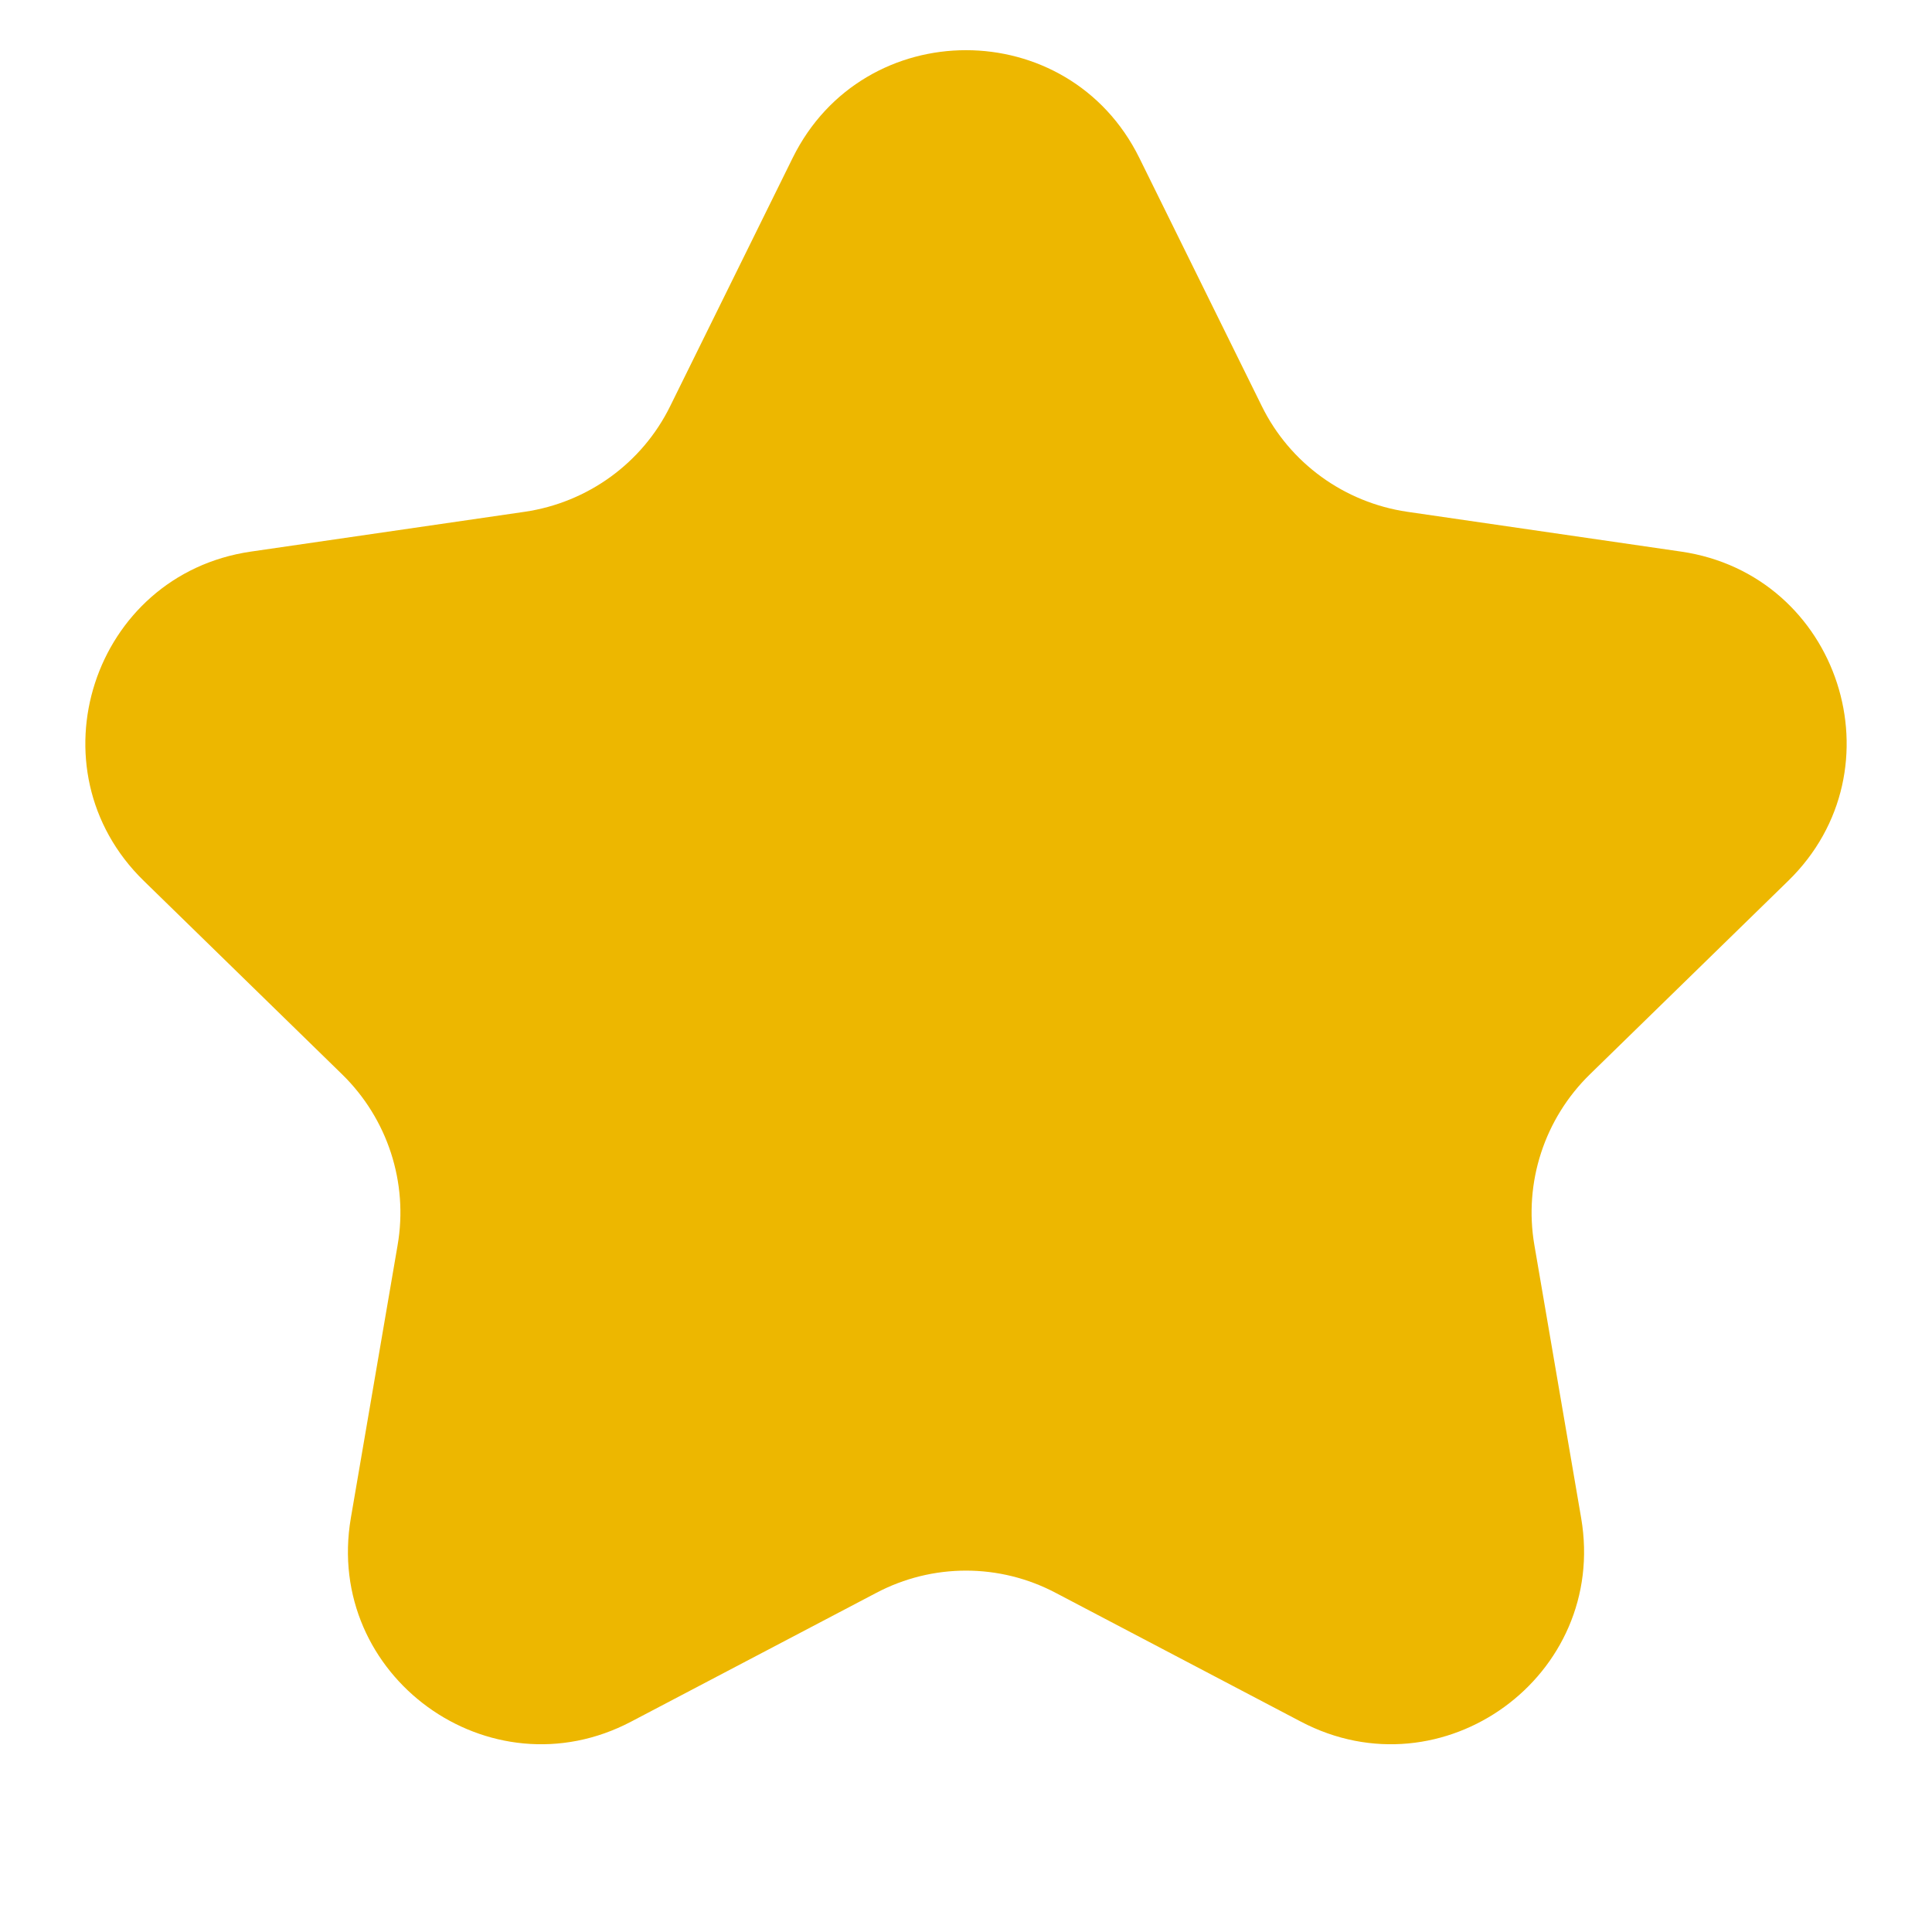 <svg width="10" height="10" viewBox="0 0 10 10" fill="none" xmlns="http://www.w3.org/2000/svg">
<path d="M4.103 0.817C4.47 0.074 5.53 0.074 5.897 0.817L6.531 2.102C6.676 2.397 6.958 2.601 7.284 2.649L8.701 2.855C9.521 2.974 9.849 3.982 9.255 4.56L8.23 5.56C7.994 5.79 7.886 6.121 7.942 6.445L8.184 7.857C8.324 8.674 7.467 9.297 6.733 8.911L5.465 8.245C5.174 8.091 4.826 8.091 4.535 8.245L3.267 8.911C2.533 9.297 1.676 8.674 1.816 7.857L2.058 6.445C2.114 6.121 2.006 5.79 1.77 5.56L0.745 4.56C0.151 3.982 0.479 2.974 1.299 2.855L2.716 2.649C3.042 2.601 3.324 2.397 3.469 2.102L4.103 0.817Z" fill="#EDB700"/>
</svg>
